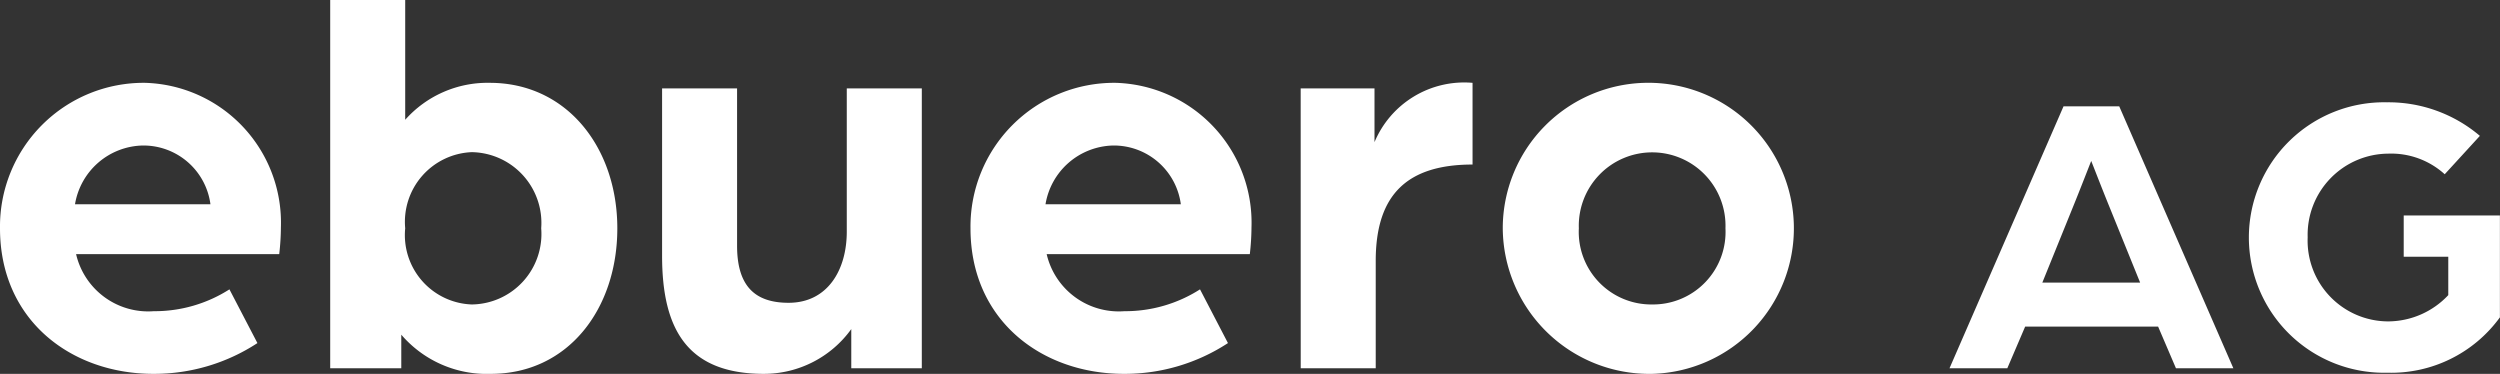 <svg xmlns="http://www.w3.org/2000/svg" width="112.19" height="16.777"  xmlns:v="https://vecta.io/nano"><rect width="100%" height="100%" fill="#333333" stroke="none"/><path d="M6.882 16.777a8.46 8.46 0 004.67-1.381l-1.256-2.411a6.232 6.232 0 01-3.391.98 3.322 3.322 0 01-3.491-2.562h9.117a11.139 11.139 0 00.075-1.206 6.279 6.279 0 00-6.1-6.48A6.449 6.449 0 000 10.244c0 4.147 3.215 6.533 6.882 6.533zm-3.516-7.61A3.148 3.148 0 016.405 6.53a3.034 3.034 0 013.039 2.637zm18.661 7.61c3.466 0 5.676-2.913 5.676-6.53s-2.26-6.53-5.726-6.53a4.942 4.942 0 00-3.793 1.658V0h-3.366v16.526h3.19v-1.507a5.05 5.05 0 004.019 1.758zm-.854-3.114a3.114 3.114 0 01-2.989-3.419 3.128 3.128 0 012.989-3.416 3.177 3.177 0 013.114 3.416 3.163 3.163 0 01-3.114 3.419zm13.111 3.114a4.829 4.829 0 003.918-2.009v1.758h3.165V3.968H38v6.43c0 1.708-.854 3.19-2.612 3.19-1.557 0-2.311-.8-2.311-2.562V3.968h-3.365v7.51c0 3.266 1.105 5.299 4.571 5.299zm16.15 0a8.46 8.46 0 004.672-1.381l-1.254-2.411a6.232 6.232 0 01-3.391.98 3.322 3.322 0 01-3.491-2.562h9.117a11.139 11.139 0 00.075-1.206 6.279 6.279 0 00-6.1-6.48 6.449 6.449 0 00-6.51 6.527c0 4.147 3.214 6.533 6.881 6.533zm-3.516-7.61a3.148 3.148 0 013.034-2.637 3.034 3.034 0 013.039 2.637zm11.453 7.359h3.366v-4.822c0-2.989 1.432-4.32 4.345-4.32V3.717a4.364 4.364 0 00-4.4 2.662V3.968h-3.313zm15.773.251a6.532 6.532 0 10-6.706-6.53 6.579 6.579 0 006.704 6.53zm0-3.114a3.255 3.255 0 01-3.292-3.419 3.292 3.292 0 116.58 0 3.255 3.255 0 01-3.29 3.419zm13.342 2.863h2.594l.8-1.868h5.968l.8 1.868h2.576L95.103 4.772h-2.5zm4.166-3.845l1.36-3.356c.363-.889.816-2.068.834-2.1.018.036.472 1.215.834 2.1l1.36 3.356zm15.473 4.045a6.027 6.027 0 005.061-2.485V9.67h-4.317v1.85h2v1.724a3.719 3.719 0 01-2.7 1.179 3.624 3.624 0 01-3.61-3.773 3.641 3.641 0 013.61-3.755 3.571 3.571 0 012.54.925l1.578-1.723a6.336 6.336 0 00-4.172-1.506 6.069 6.069 0 10.018 12.135z" fill="#fff"/></svg>